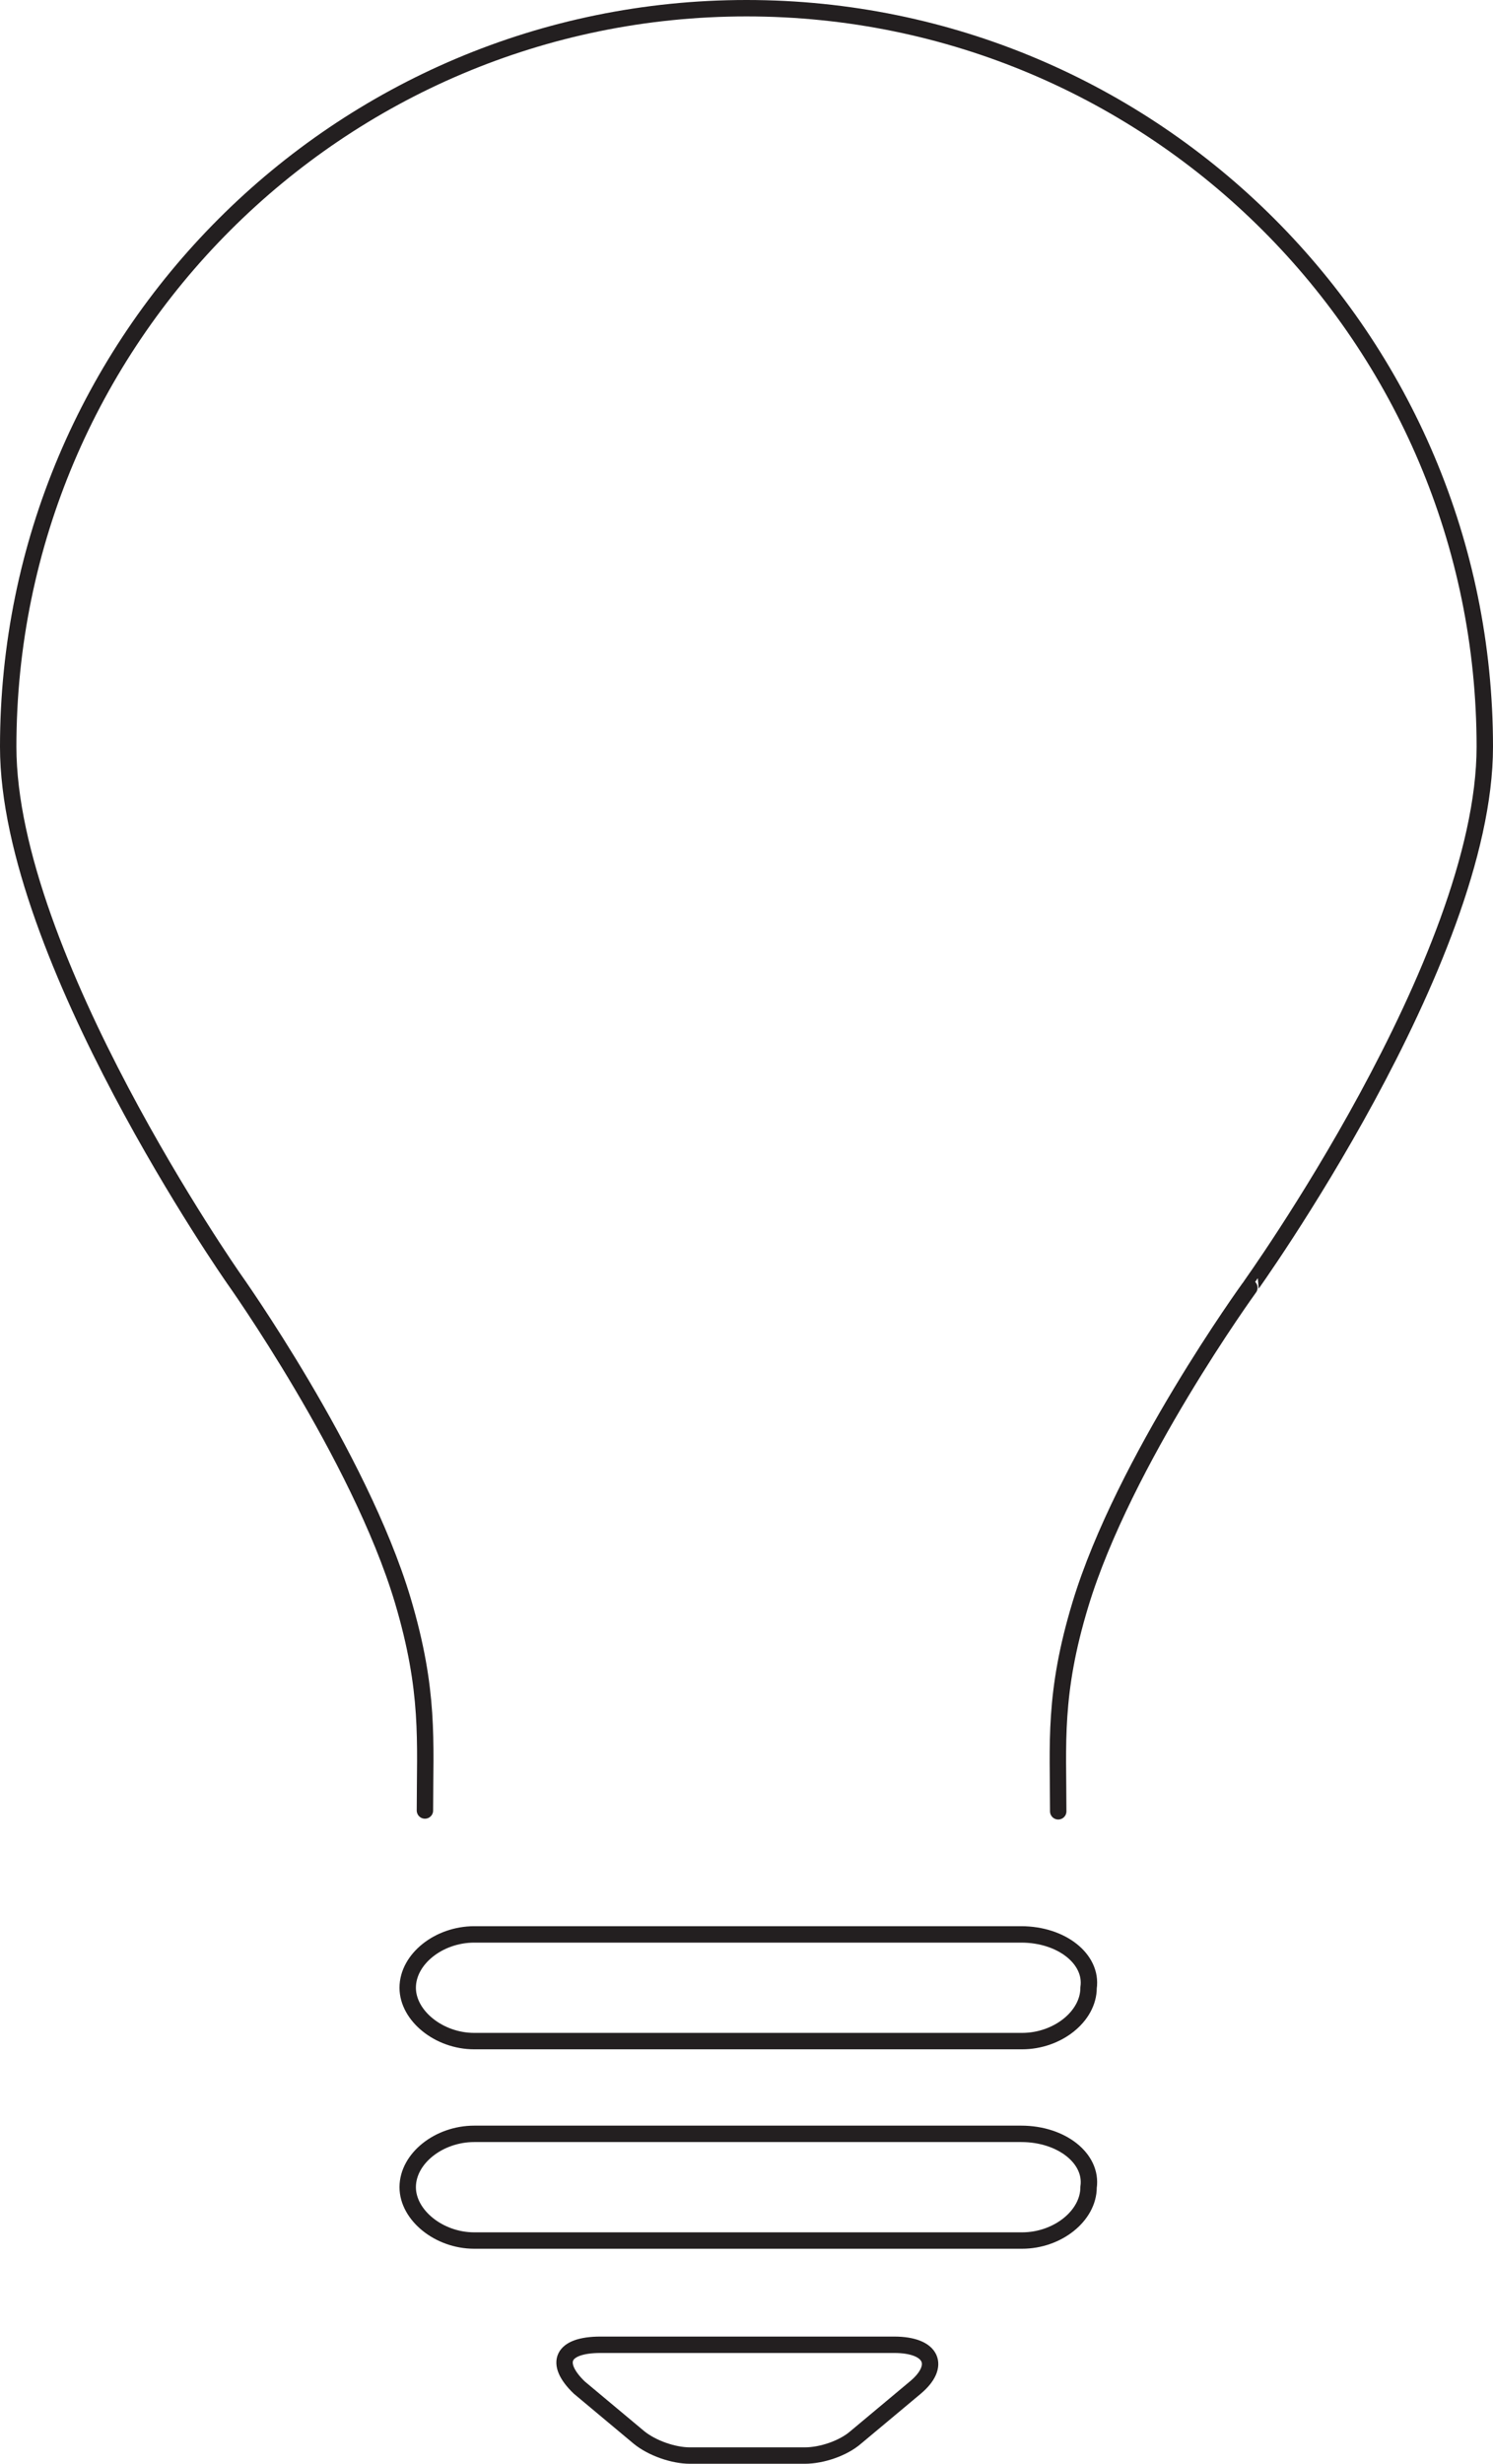 <?xml version="1.0" encoding="utf-8"?>
<!-- Generator: Adobe Illustrator 18.1.1, SVG Export Plug-In . SVG Version: 6.00 Build 0)  -->
<svg version="1.2" baseProfile="tiny" id="Layer_1" xmlns="http://www.w3.org/2000/svg" xmlns:xlink="http://www.w3.org/1999/xlink"
	 x="0px" y="0px" viewBox="0 0 182 300.2" xml:space="preserve">
<g>
	<path fill="none" stroke="#231F20" stroke-width="2" stroke-miterlimit="10" d="M124.5,260H57.8c-4.3,0-8.1,3-8.1,6.5
		c0,3.4,3.8,6.5,8.1,6.5h66.8c4.3,0,8.1-3,8.1-6.5C133.2,263,129.4,260,124.5,260z"/>
	<path fill="none" stroke="#231F20" stroke-width="2" stroke-miterlimit="10" d="M124.5,235.7H57.8c-4.3,0-8.1,3-8.1,6.5
		c0,3.4,3.8,6.5,8.1,6.5h66.8c4.3,0,8.1-3,8.1-6.5C133.2,238.7,129.4,235.7,124.5,235.7z"/>
	<path fill="none" stroke="#231F20" stroke-width="2" stroke-miterlimit="10" d="M73.2,285.7c-4.7,0-5.7,2.2-2.6,5.2l7.3,6.1
		c1.6,1.3,4.2,2.2,6.2,2.2h14c2.1,0,4.7-0.9,6.2-2.2l7.3-6.1c3.1-2.6,2.1-5.2-2.6-5.2H73.2z"/>
	<path fill="none" stroke="#231F20" stroke-width="2" stroke-linecap="round" stroke-linejoin="round" stroke-miterlimit="10" d="
		M129,220.7c0-8.3-0.6-14.3,2.7-25.2c5.3-17.5,20.6-38.6,20.6-38.6S181,117,181,91c0-49.7-40.3-90-90-90C41.3,1,1,41.3,1,91
		c0,25.5,27.5,64.8,27.5,64.8s15.3,21.5,20.6,39.2c3.3,11.1,2.7,17.1,2.7,25.6"/>
</g>
</svg>
